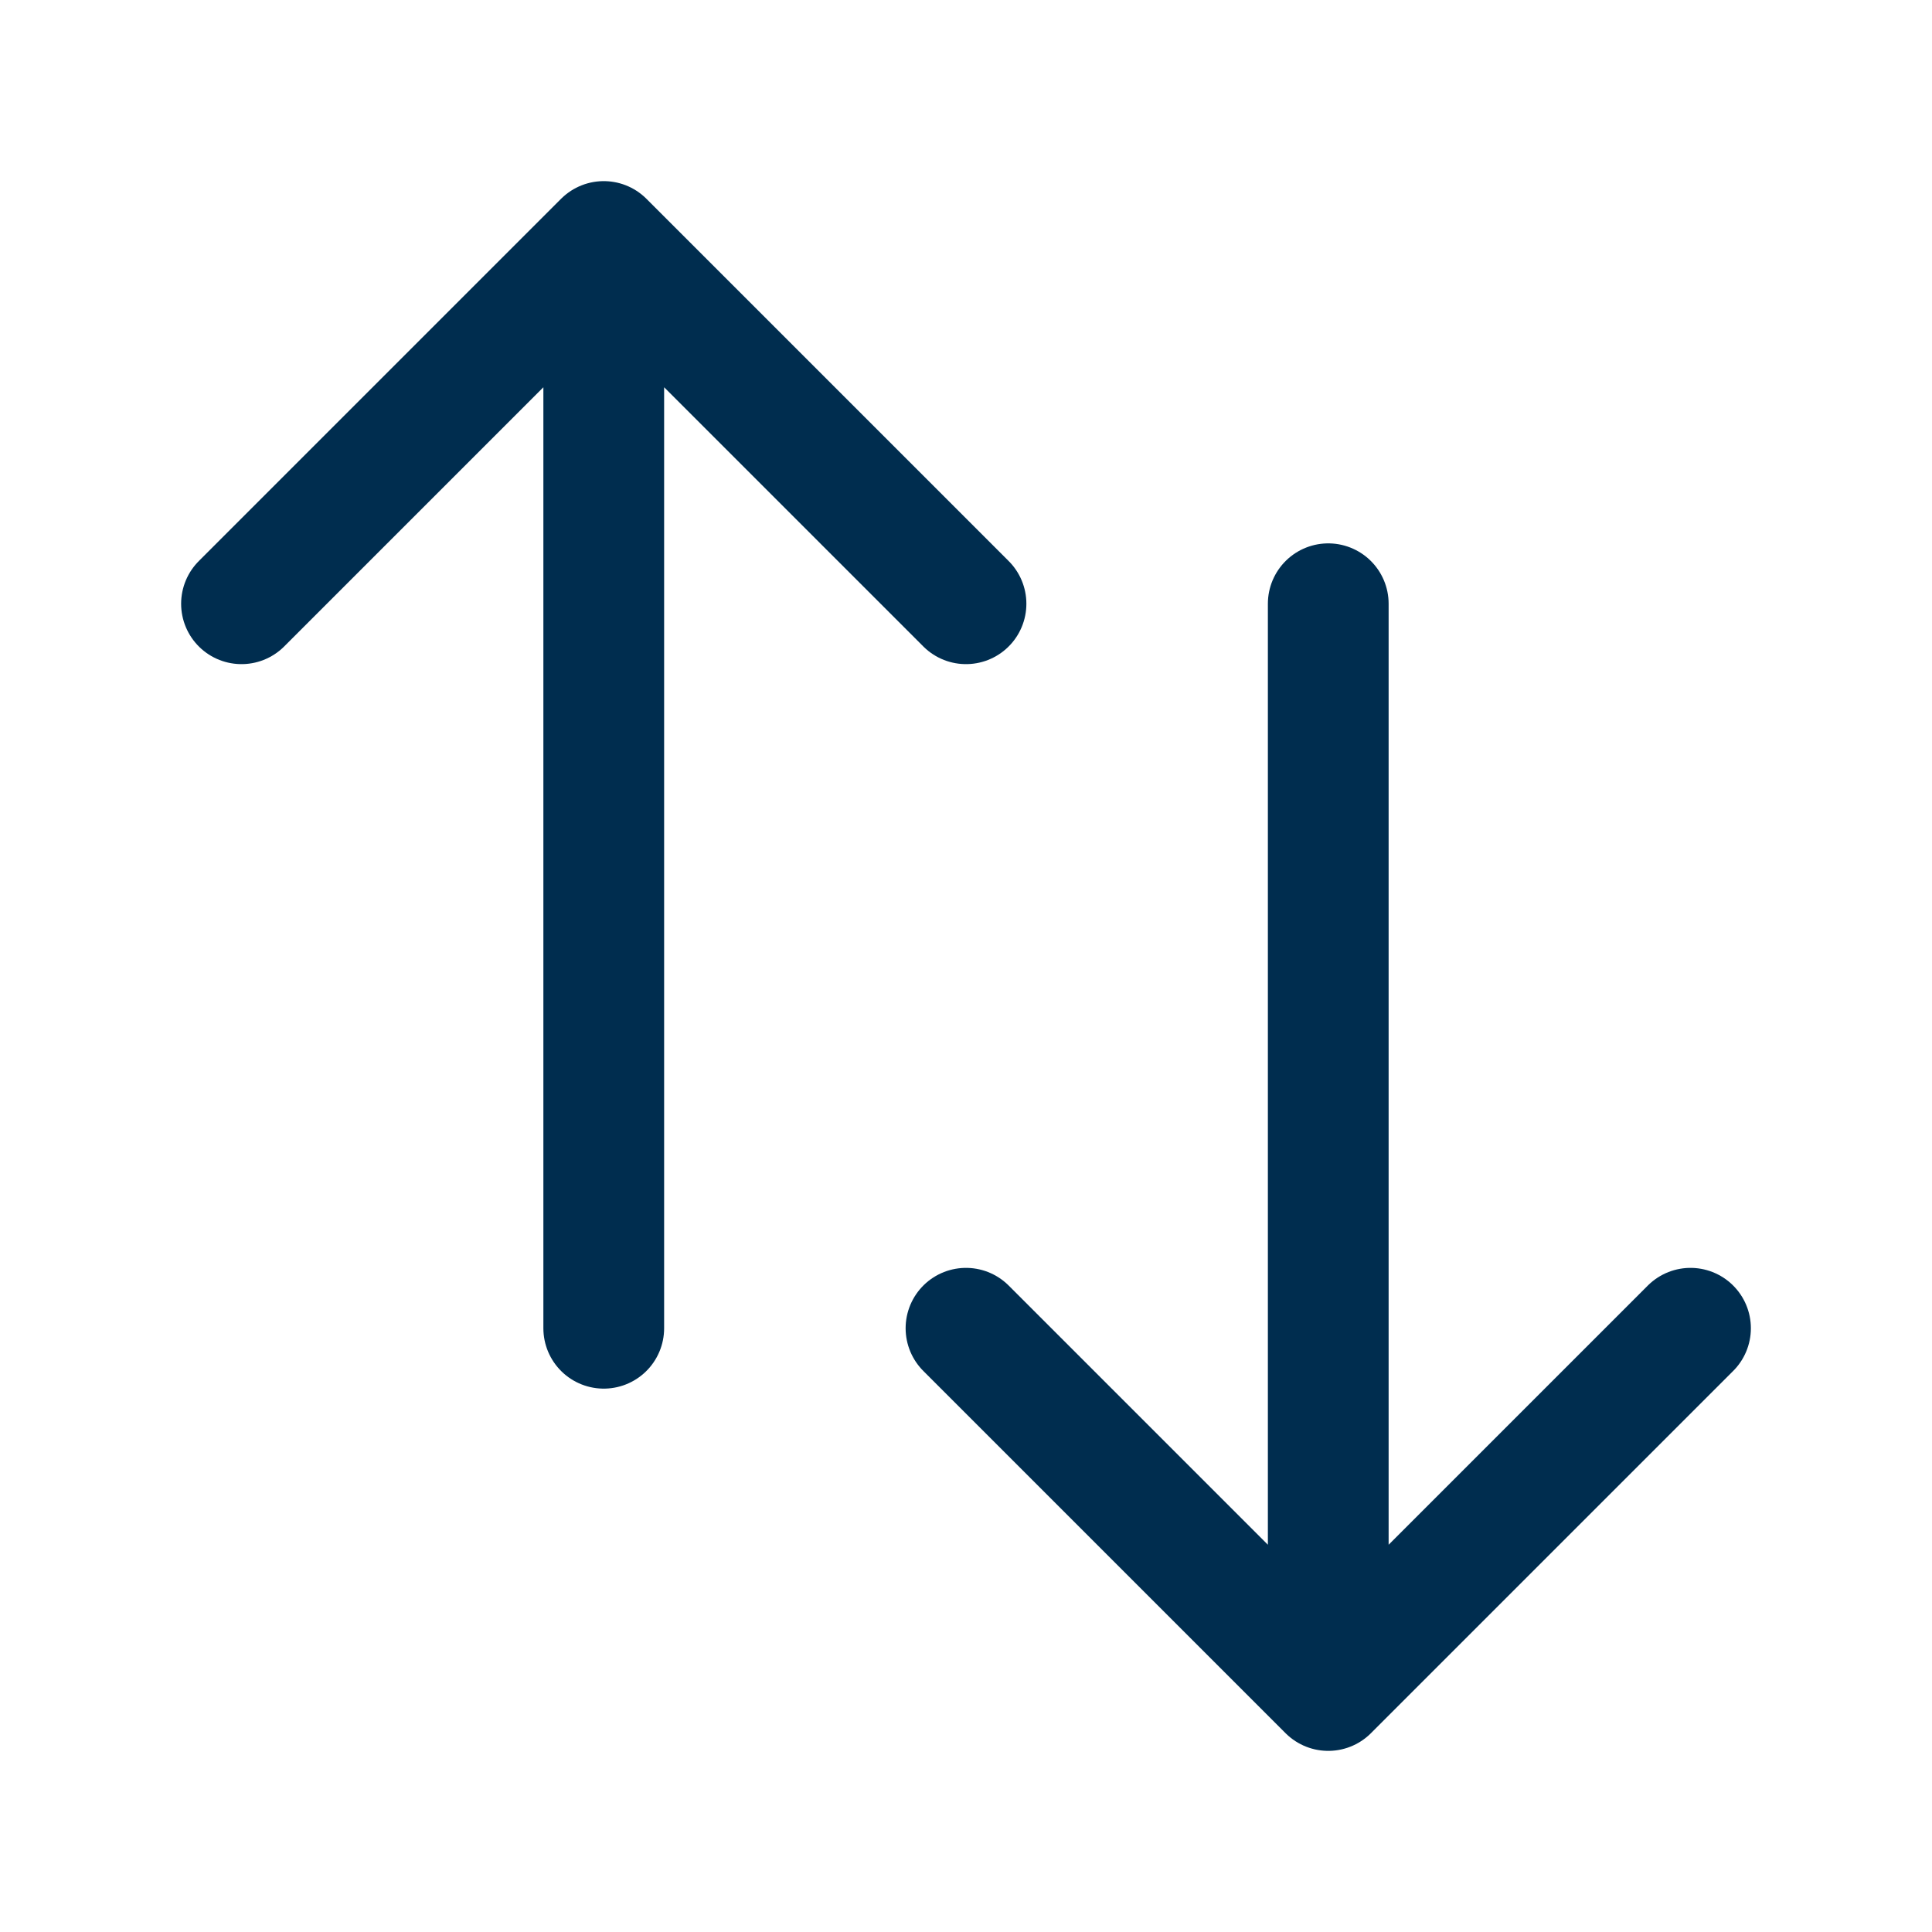 <svg xmlns="http://www.w3.org/2000/svg" viewBox="0 0 40 40" fill="none">
  <path stroke="#002D4F" stroke-linecap="round" stroke-linejoin="round" stroke-width="2.5" d="M5 12.5L12.5 5m0 0l7.5 7.5M12.5 5v22.5m22.5 0L27.5 35m0 0L20 27.5m7.5 7.5V12.5"/>
</svg>